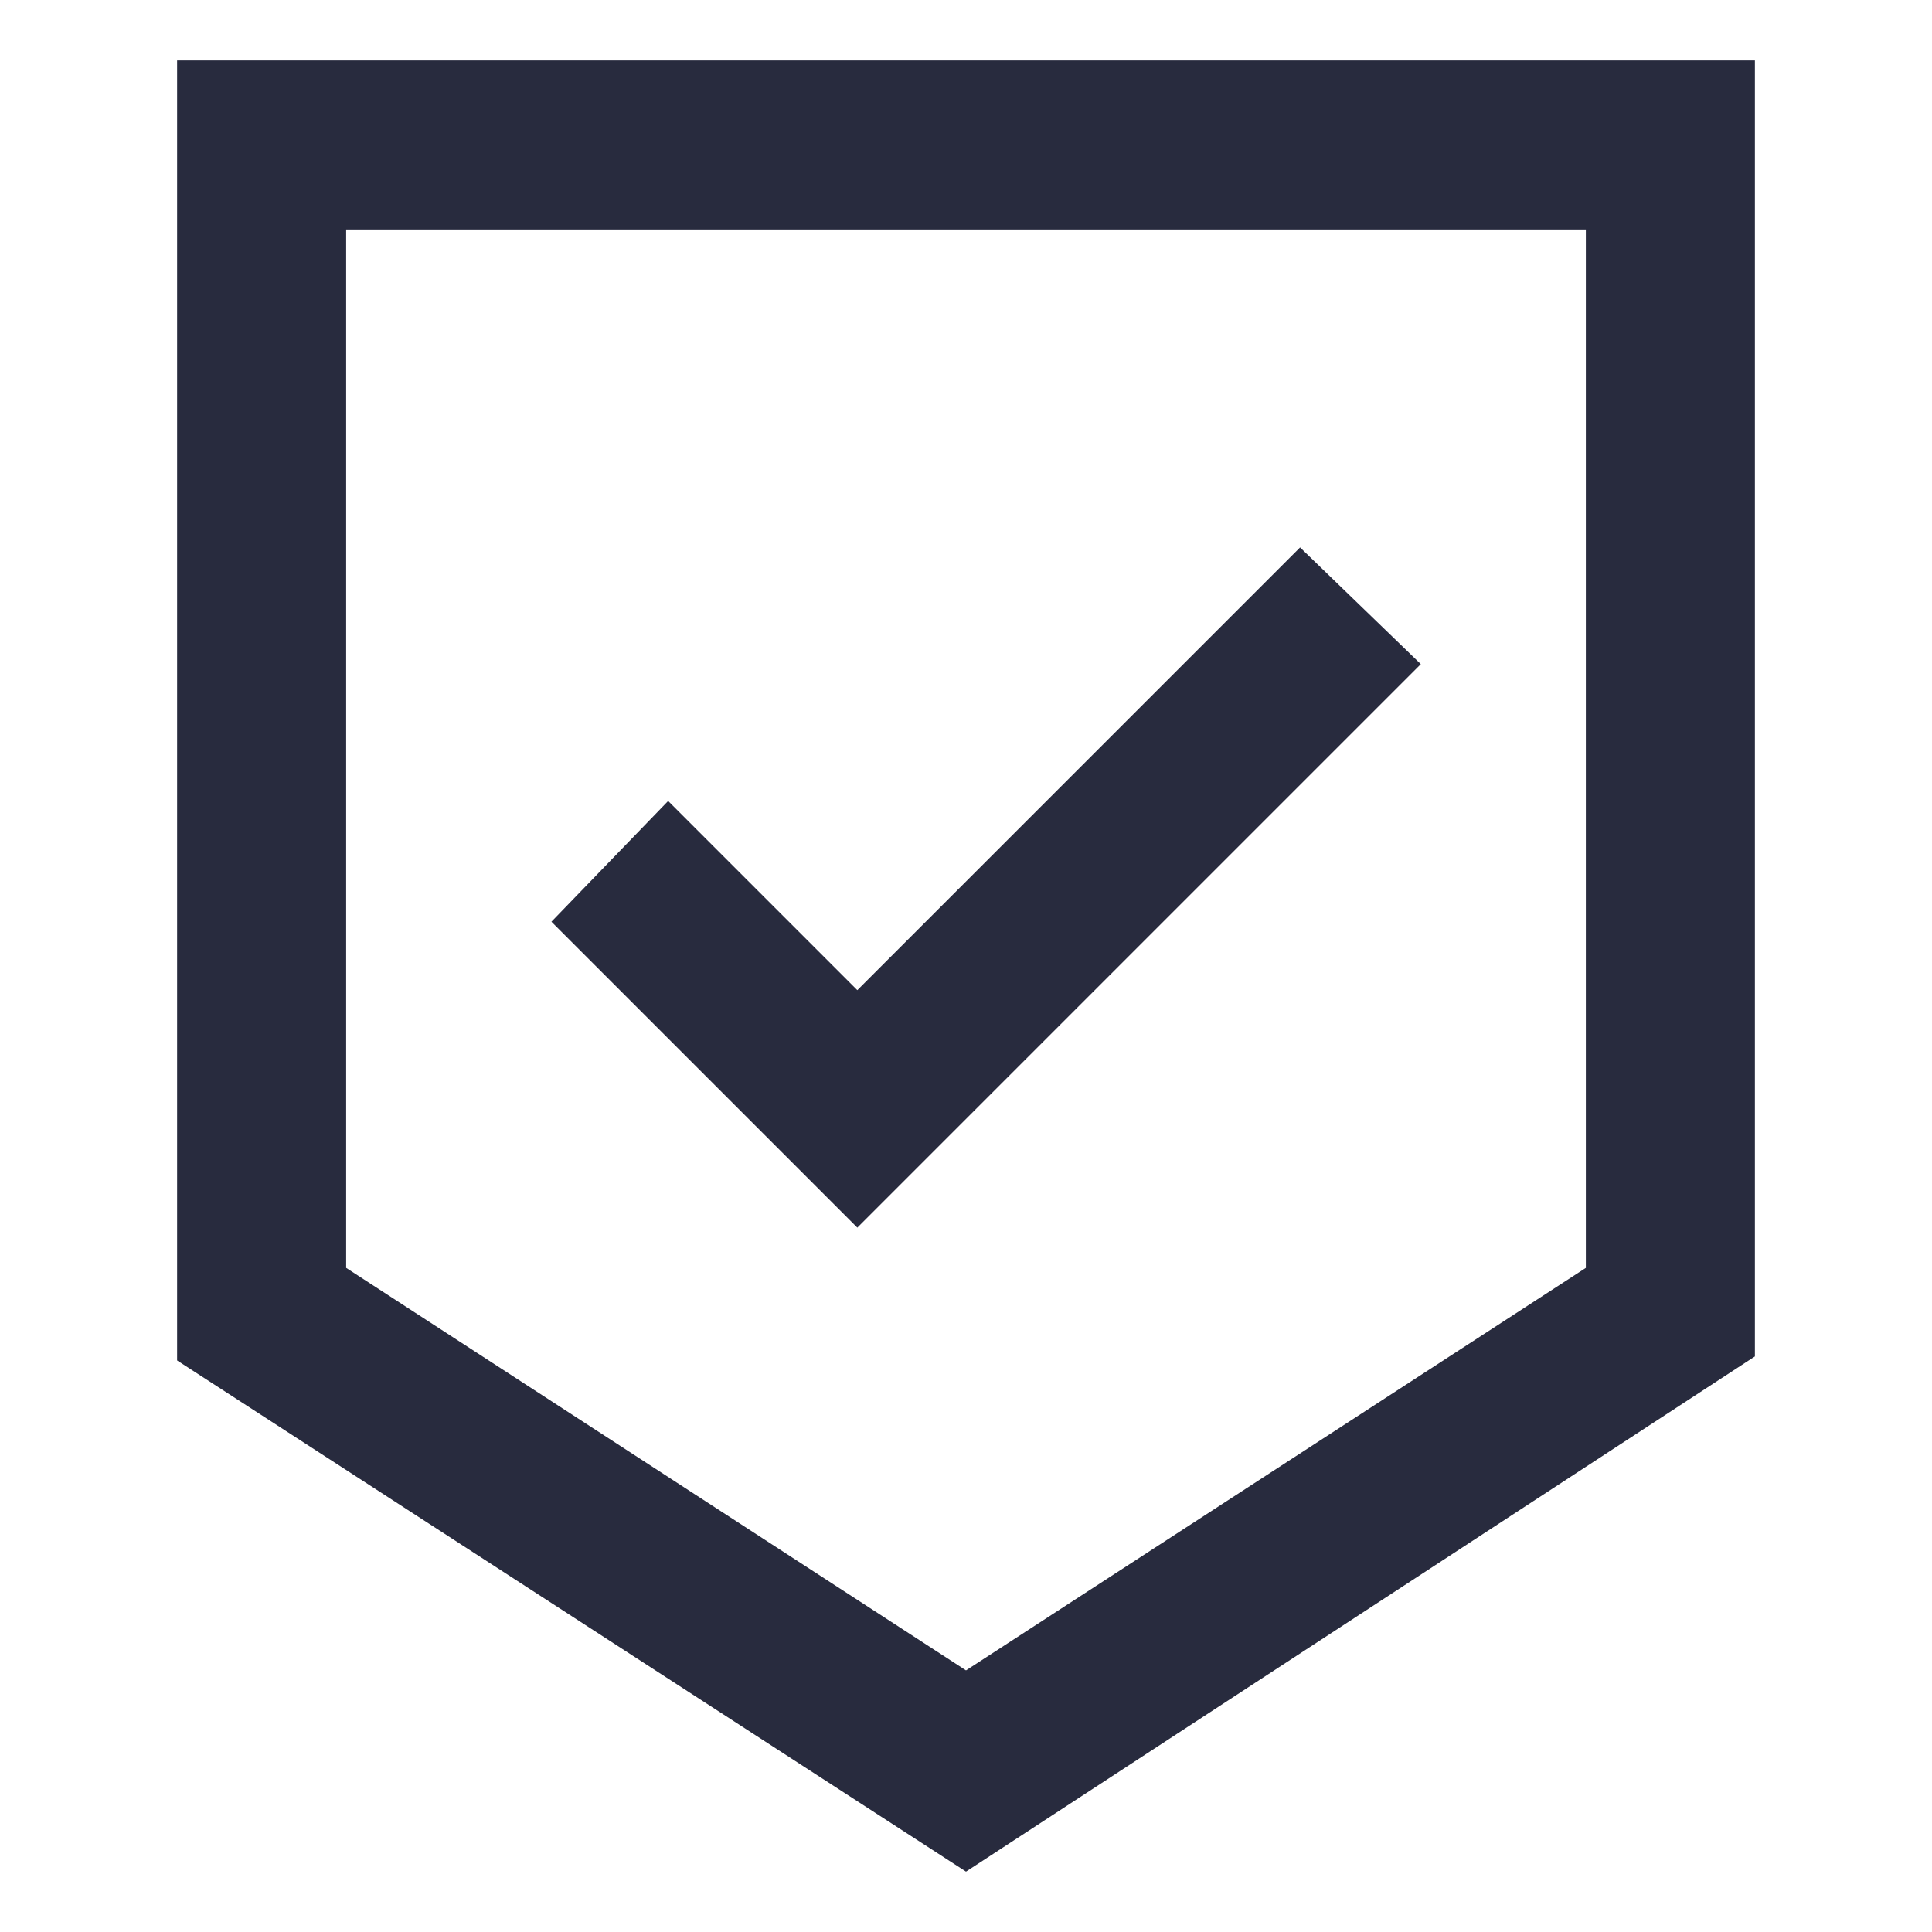 <svg id="bab05218-eb5d-41f3-b0e8-133a9df8742d" data-name="Icons" xmlns="http://www.w3.org/2000/svg" width="48" height="48" viewBox="0 0 48 48"><title>Badge Checkmark_48px_Digital_Dark navy</title><polygon points="35.3 16.5 32.3 13.6 21.3 24.6 16.6 19.9 13.7 22.9 21.3 30.5 35.3 16.5" fill="#282b3e"/><path d="M4.4,1.5V33.8L24,46.5,43.6,33.7V1.5Zm35,30L24,41.5,8.6,31.5V5.7H39.4Z" fill="#282b3e"/></svg>